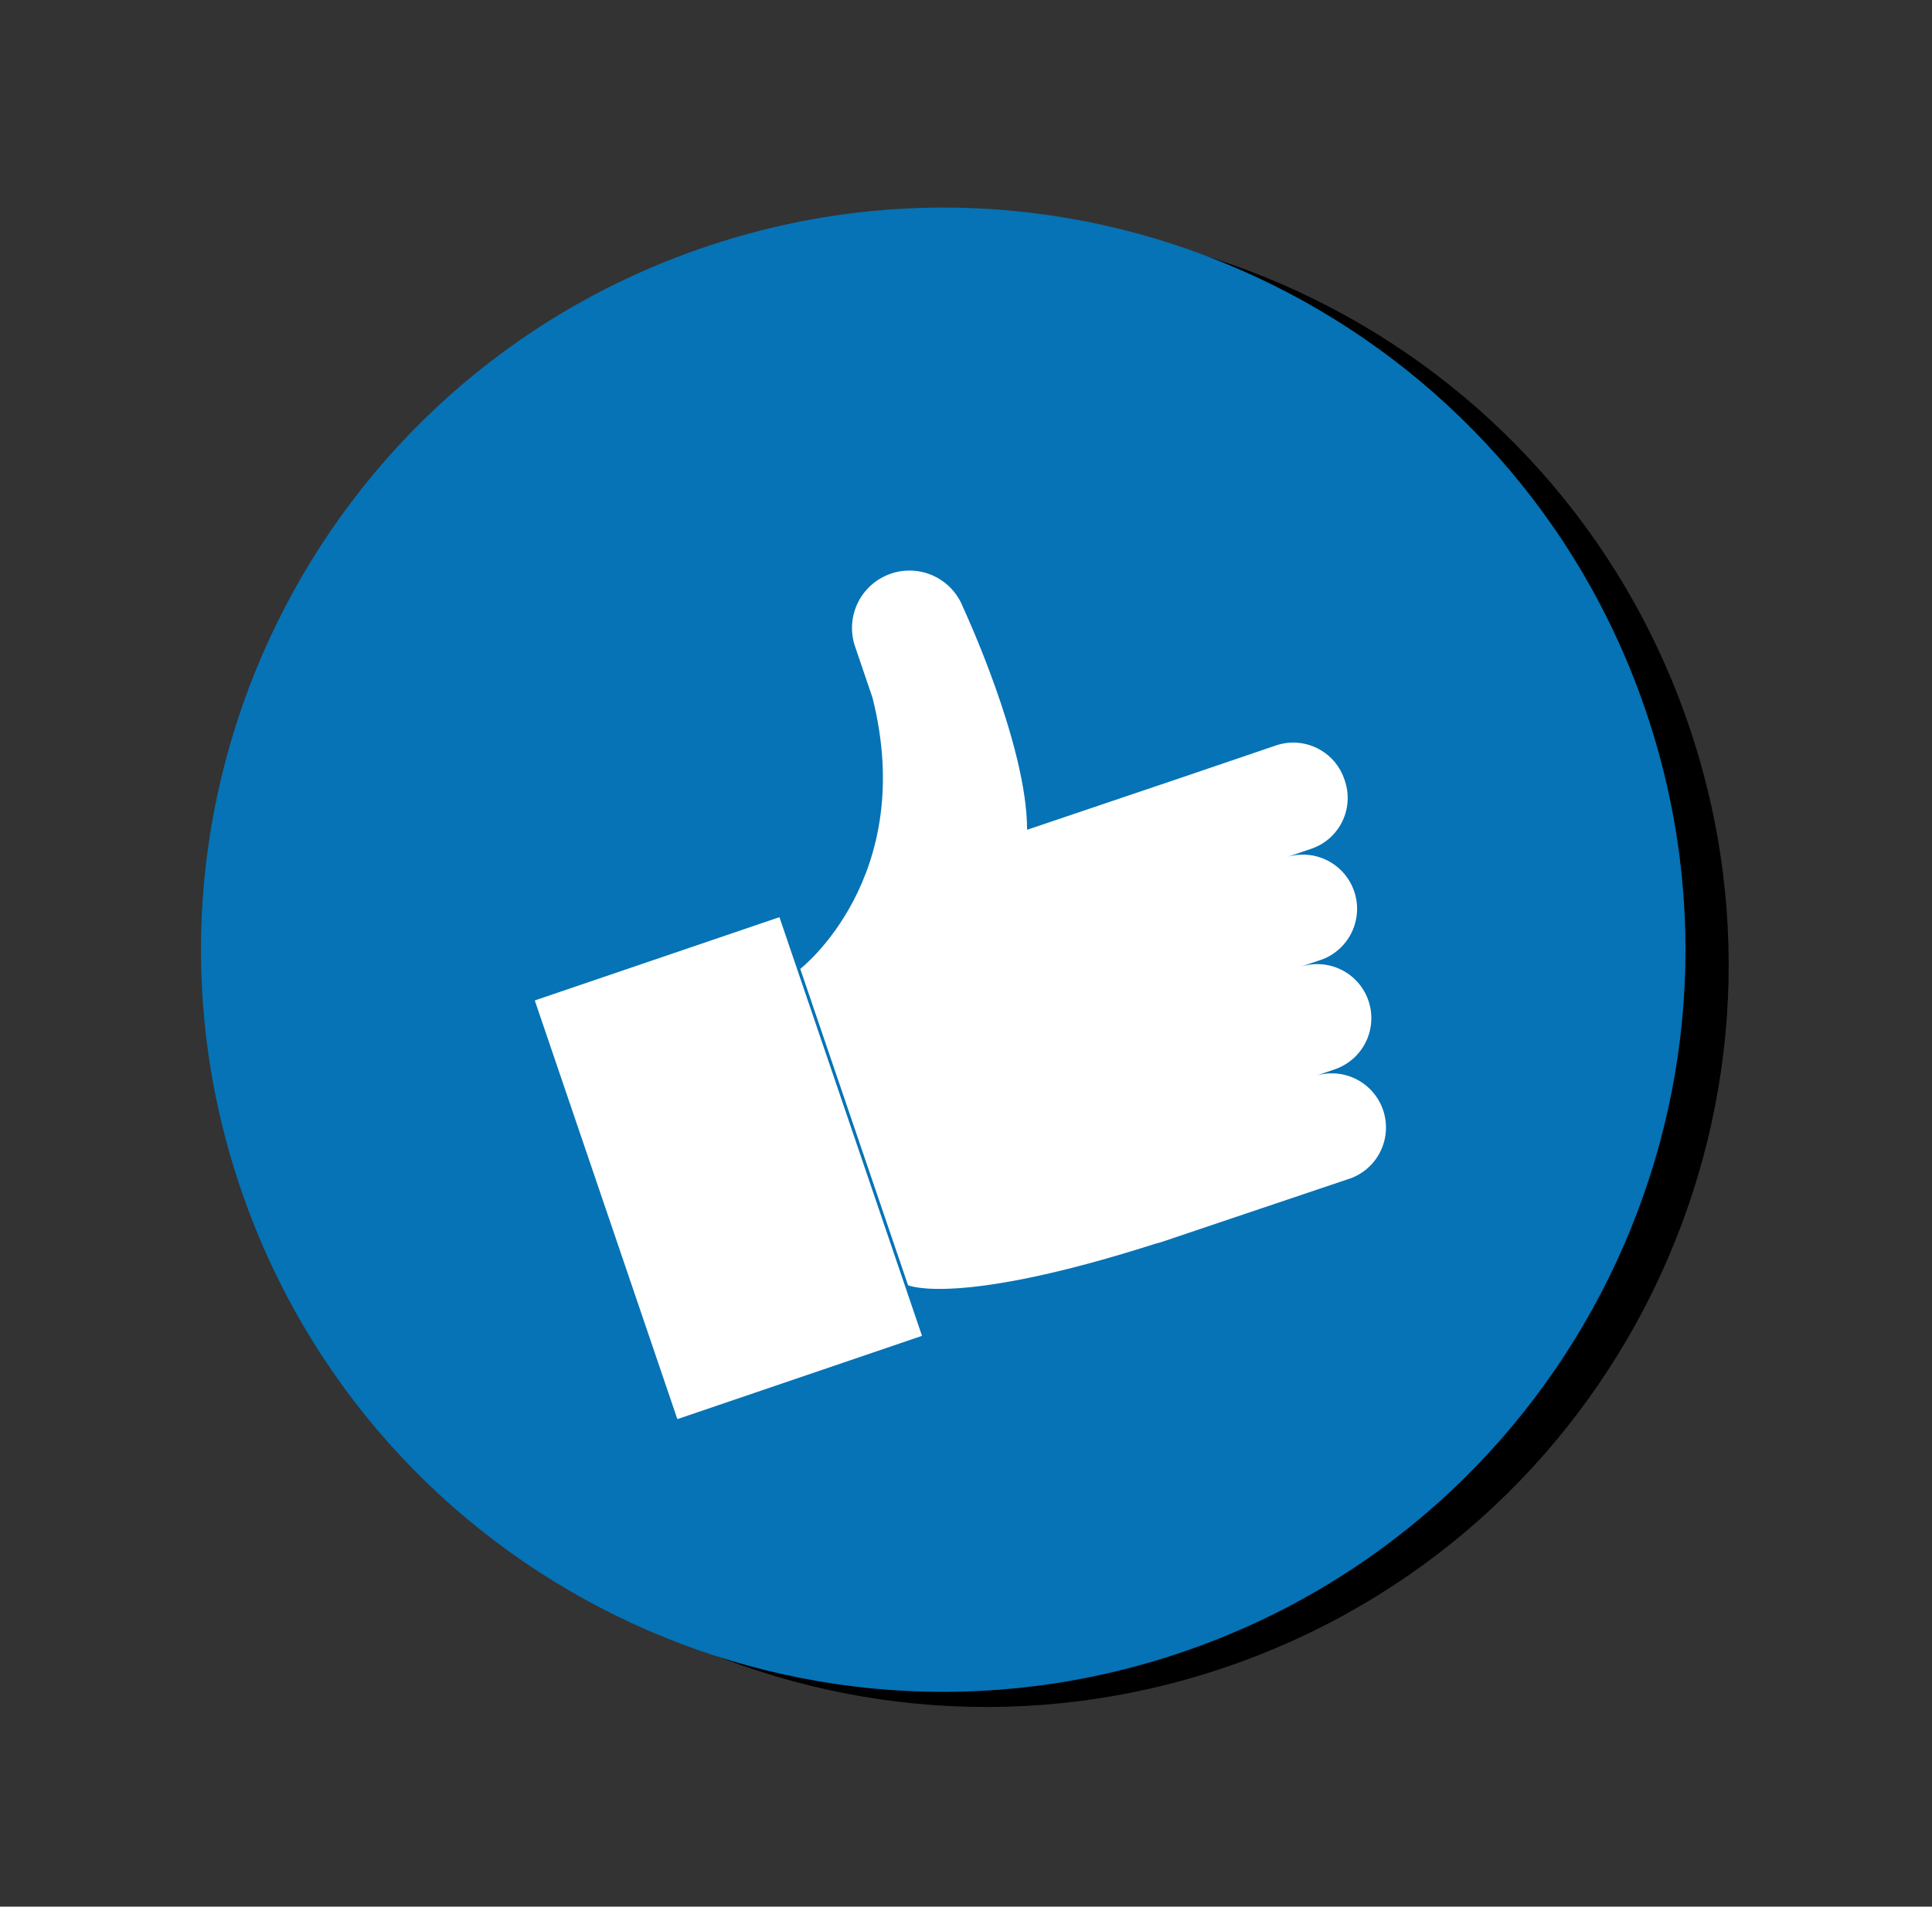 <svg width="154" height="152" viewBox="0 0 154 152" fill="none" xmlns="http://www.w3.org/2000/svg">
<rect x="0" y="0" width="154" height="152" fill="#333333" stroke="none"/>
<path d="M134.62 57.847C124.087 26.924 90.48 10.395 59.557 20.928C28.634 31.461 12.105 65.067 22.638 95.99C33.171 126.913 66.778 143.443 97.701 132.91C128.623 122.377 145.153 88.77 134.62 57.847Z" fill="black"/>
<path d="M131.176 56.64C120.643 25.717 87.037 9.188 56.114 19.721C25.191 30.254 8.661 63.861 19.194 94.784C29.727 125.707 63.334 142.236 94.257 131.703C125.18 121.17 141.709 87.563 131.176 56.64Z" fill="#0573B6"/>
<path d="M62.129 73.117L42.628 79.756L53.992 113.135L73.493 106.496L62.129 73.117Z" fill="white"/>
<path d="M107.16 62.13C106.98 61.593 106.695 61.098 106.323 60.672C105.951 60.246 105.498 59.897 104.991 59.646C104.483 59.396 103.932 59.247 103.367 59.21C102.802 59.173 102.236 59.248 101.7 59.43L94.27 61.96L81.87 66.15C81.87 59.34 76.77 48.43 76.77 48.43C76.345 47.319 75.504 46.416 74.426 45.914C73.347 45.412 72.116 45.349 70.992 45.739C69.868 46.129 68.939 46.941 68.403 48.003C67.867 49.065 67.766 50.294 68.12 51.43L69.55 55.63C73.16 69.98 63.79 77.24 63.79 77.24L72.38 102.46C72.38 102.46 76.24 104.21 92.04 99.17L92.51 99.04L107.35 94.04C107.912 93.878 108.435 93.604 108.888 93.234C109.341 92.865 109.715 92.407 109.985 91.889C110.256 91.37 110.419 90.802 110.464 90.219C110.509 89.636 110.435 89.05 110.246 88.496C110.058 87.943 109.759 87.433 109.368 86.999C108.977 86.564 108.501 86.213 107.971 85.967C107.44 85.722 106.865 85.587 106.28 85.57C105.696 85.553 105.114 85.655 104.57 85.87L106.39 85.25C106.926 85.067 107.42 84.781 107.846 84.407C108.271 84.034 108.618 83.58 108.868 83.072C109.118 82.564 109.265 82.012 109.301 81.447C109.338 80.882 109.263 80.316 109.08 79.78C108.898 79.244 108.611 78.749 108.238 78.324C107.864 77.899 107.41 77.552 106.902 77.302C106.394 77.052 105.842 76.905 105.277 76.869C104.712 76.832 104.146 76.907 103.61 77.09L105.44 76.47C106.472 76.062 107.308 75.273 107.774 74.266C108.24 73.259 108.301 72.111 107.943 71.06C107.586 70.01 106.838 69.137 105.854 68.623C104.87 68.109 103.727 67.993 102.66 68.3L104.48 67.68C105.027 67.5 105.532 67.213 105.964 66.834C106.397 66.455 106.749 65.993 107 65.475C107.25 64.957 107.393 64.393 107.42 63.819C107.448 63.244 107.359 62.669 107.16 62.13Z" fill="white"/>
</svg>
